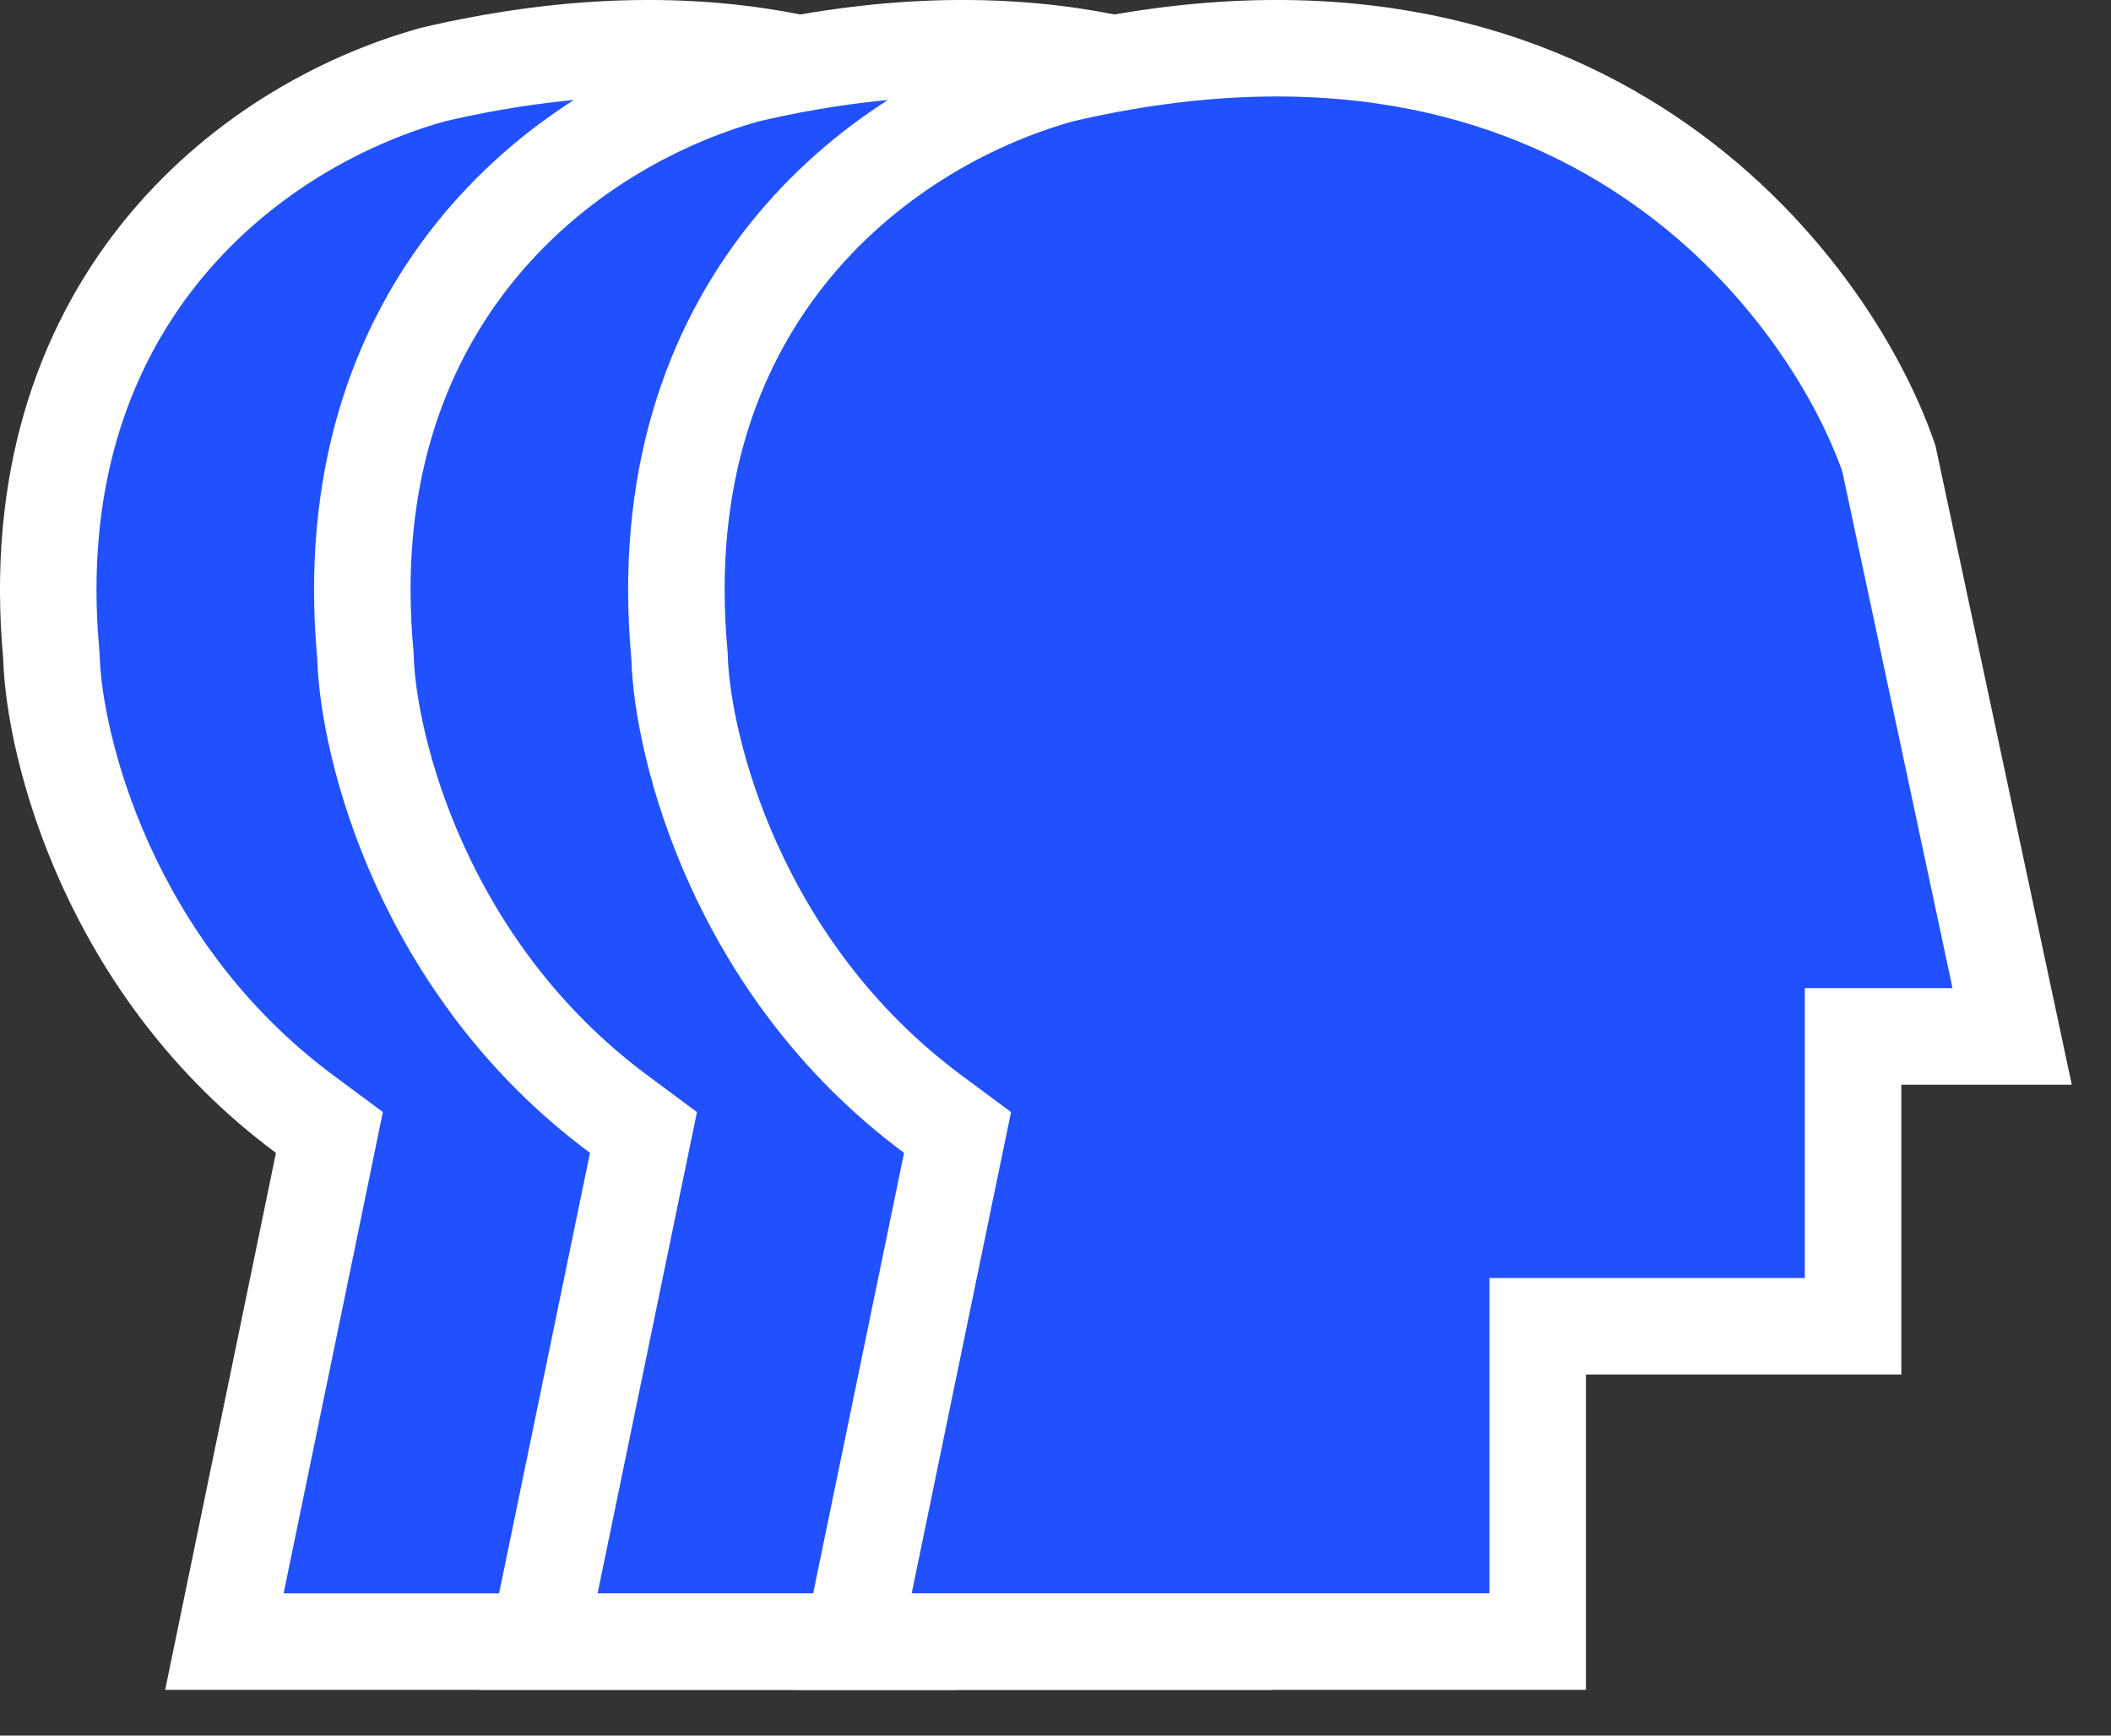 <svg width="45" height="37" viewBox="0 0 45 37" fill="none" xmlns="http://www.w3.org/2000/svg">
<rect x="0" y="0" width="45" height="37" fill="#333333" stroke="none"/>
<path d="M26.875 9.771L29.504 22.095H27.141H26.113V23.123V28.273H20.418H19.39V29.301V34.996H4.783L6.89 24.785L7.022 24.142L6.495 23.751C2.307 20.644 1.15 15.904 1.096 14.009L1.095 13.977L1.092 13.946C0.422 6.575 5.168 2.722 9.226 1.59C14.837 0.279 18.913 1.431 21.741 3.32C24.581 5.217 26.229 7.902 26.875 9.771Z" fill="#2151FF" stroke="white" stroke-width="2.057"/>
<path d="M33.569 9.771L36.199 22.095H33.835H32.807V23.123V28.273H27.113H26.084V29.301V34.995H11.477L13.584 24.785L13.717 24.142L13.19 23.751C9.001 20.643 7.845 15.904 7.791 14.009L7.79 13.977L7.787 13.946C7.117 6.575 11.863 2.722 15.921 1.59C21.532 0.279 25.607 1.43 28.436 3.32C31.276 5.217 32.923 7.902 33.569 9.771Z" fill="#2151FF" stroke="white" stroke-width="2.057"/>
<path d="M40.264 9.771L42.893 22.095H40.53H39.502V23.123V28.273H33.807H32.779V29.301V34.995H18.172L20.279 24.785L20.412 24.142L19.885 23.751C15.696 20.643 14.54 15.904 14.486 14.009L14.485 13.977L14.482 13.946C13.812 6.575 18.558 2.722 22.616 1.59C28.226 0.279 32.302 1.43 35.13 3.32C37.971 5.217 39.618 7.902 40.264 9.771Z" fill="#2151FF" stroke="white" stroke-width="2.057"/>
</svg>
